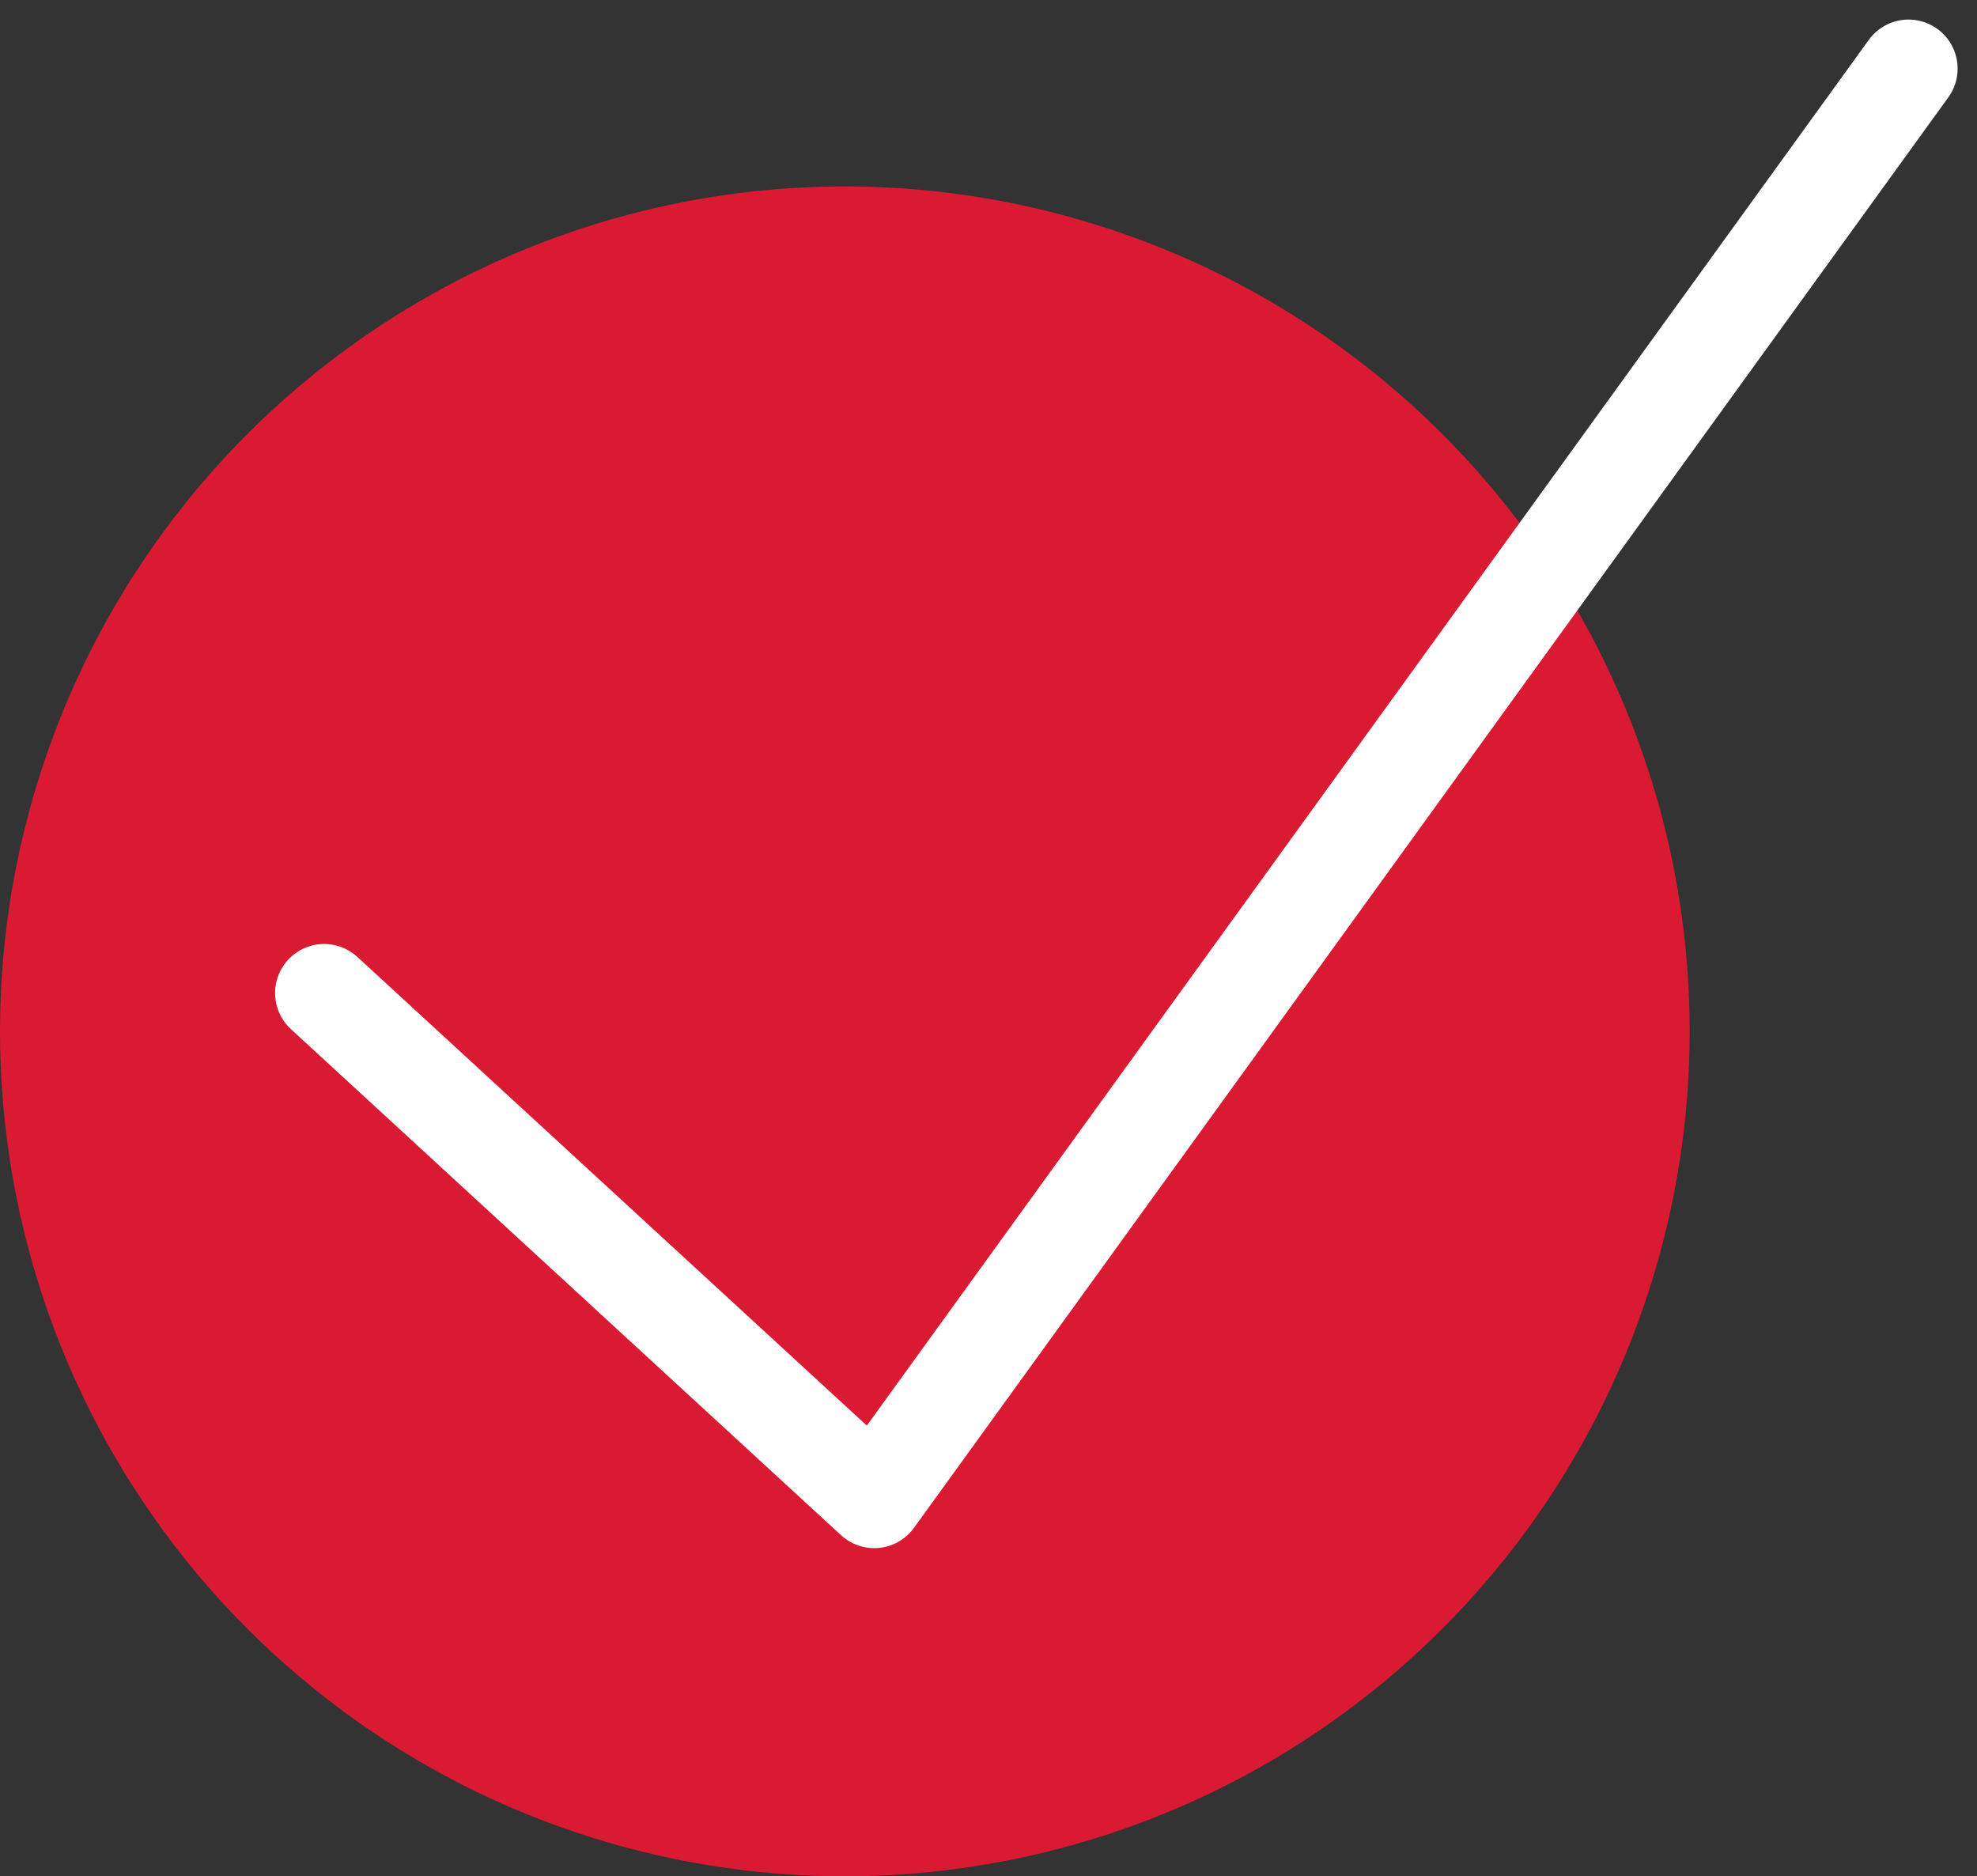 <svg xmlns="http://www.w3.org/2000/svg" width="79.952" height="75.867" viewBox="0 0 79.952 75.867">
  <rect x="0" y="0" width="79.952" height="75.867" fill="#333333" stroke="none"/>
  <g id="Group_264" data-name="Group 264" transform="translate(-43.616 -68.025)">
    <path id="Path_196" data-name="Path 196" d="M111.947,109.729A34.165,34.165,0,1,1,77.783,75.565a34.165,34.165,0,0,1,34.164,34.164" fill="#d91a32"/>
    <path id="Path_197" data-name="Path 197" d="M56.725,108.18l22.246,20.462L120.8,70.8" fill="none" stroke="#fff" stroke-linecap="round" stroke-linejoin="round" stroke-width="3.968"/>
  </g>
</svg>

